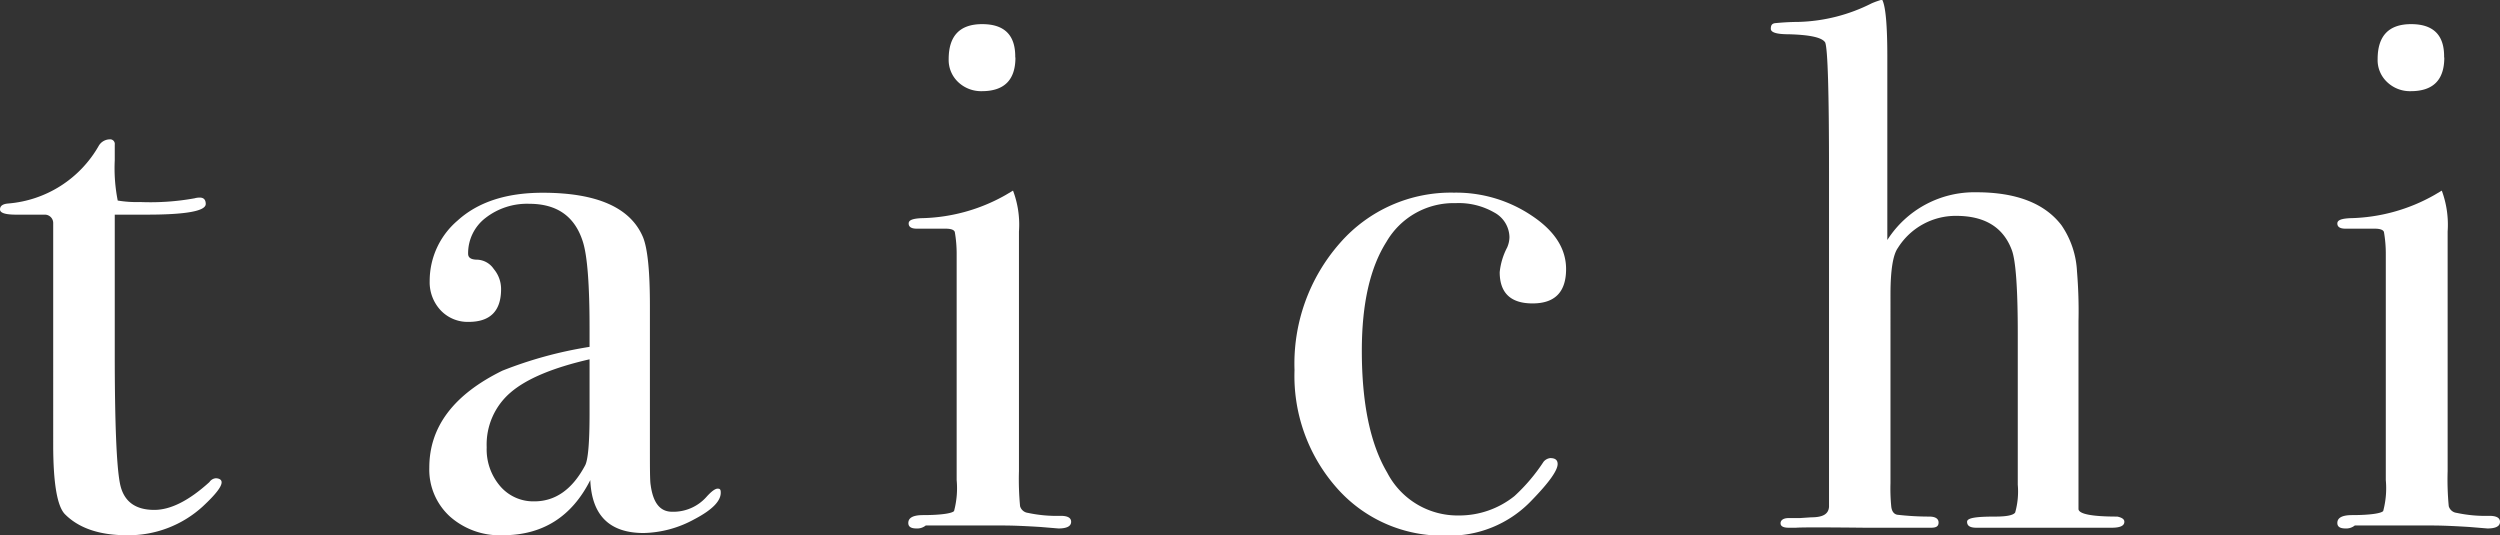 <svg id="レイヤー_1" data-name="レイヤー 1" xmlns="http://www.w3.org/2000/svg" viewBox="0 0 269.27 57.65"><rect x="0" y="0" width="269.27" height="57.65" fill="#333333" stroke="none"/><defs><style>.cls-1{fill:#fff;}</style></defs><path class="cls-1" d="M24,52.59c0,.48-.67,1.33-2,2.57a11.85,11.85,0,0,1-8.19,3.13q-4.42,0-6.67-2.25-1.28-1.27-1.28-7.53V24.64A.9.9,0,0,0,5,23.76H1.89c-1.17,0-1.76-.18-1.76-.56s.29-.59.87-.64a12.37,12.37,0,0,0,9.74-6.17,1.4,1.4,0,0,1,1.19-.74.5.5,0,0,1,.56.57V17.9a17.88,17.88,0,0,0,.32,4.34,12.32,12.32,0,0,0,2.41.16,26.7,26.7,0,0,0,5.86-.4,2.09,2.09,0,0,1,.56-.08c.43,0,.65.23.65.69q0,1.16-6.51,1.15H12.49V38.62q0,11.24.56,14.09t3.7,2.85q2.64,0,5.94-3a.91.91,0,0,1,.72-.41C23.78,52.18,24,52.32,24,52.59Z" transform="translate(-0.13 -0.64)"/><path class="cls-1" d="M77.76,53.71c0,.91-.94,1.86-2.83,2.85a11.81,11.81,0,0,1-5.47,1.49q-5.52,0-5.75-5.7-3,5.94-9.43,5.94a8.09,8.09,0,0,1-5.67-2A6.83,6.83,0,0,1,46.37,51q0-6.58,7.88-10.44A44,44,0,0,1,63.63,38V36q0-7.06-.72-9.32c-.86-2.73-2.78-4.09-5.78-4.09a7.28,7.28,0,0,0-4.7,1.52,4.79,4.79,0,0,0-1.88,3.86c0,.43.32.64,1,.64a2.25,2.25,0,0,1,1.76,1,3.34,3.34,0,0,1,.79,2.17c0,2.36-1.17,3.53-3.5,3.53a4,4,0,0,1-3-1.24,4.42,4.42,0,0,1-1.19-3.17,8.53,8.53,0,0,1,3-6.5q3.3-3,9.16-3c5.88,0,9.5,1.61,10.83,4.82q.73,1.84.73,7.31v15c0,2.46,0,3.91.08,4.34.26,1.92,1,2.89,2.32,2.89a4.77,4.77,0,0,0,3.7-1.61c.53-.59.93-.88,1.2-.88S77.76,53.39,77.76,53.71ZM63.63,45.2V39.34q-5.93,1.36-8.5,3.57a7.37,7.37,0,0,0-2.58,5.9A6.09,6.09,0,0,0,54,53a4.69,4.69,0,0,0,3.68,1.64q3.4,0,5.46-3.85Q63.63,49.93,63.63,45.2Z" transform="translate(-0.13 -0.64)"/><path class="cls-1" d="M115.5,56.84c0,.48-.46.72-1.37.72l-1.92-.16c-1.61-.1-2.95-.16-4-.16H99.84a1.46,1.46,0,0,1-1,.32c-.59,0-.88-.19-.88-.59,0-.57.53-.85,1.6-.85,2,0,3.14-.2,3.33-.44a9.54,9.54,0,0,0,.28-3.33V28a13.6,13.6,0,0,0-.2-2.37c-.08-.24-.41-.36-1-.36H98.88c-.59,0-.88-.19-.88-.56s.44-.52,1.34-.57a19.09,19.09,0,0,0,9.11-2.5l.79-.47a10.38,10.38,0,0,1,.64,4.41V51.39a30.66,30.66,0,0,0,.12,3.77,1,1,0,0,0,.84.72,14.82,14.82,0,0,0,3.53.32C115.12,56.2,115.5,56.41,115.5,56.84Zm-6-50q0,3.62-3.62,3.62a3.59,3.59,0,0,1-2.57-1,3.28,3.28,0,0,1-1-2.45q0-3.77,3.61-3.77T109.48,6.82Z" transform="translate(-0.13 -0.64)"/><path class="cls-1" d="M168.81,29.62q0,3.71-3.62,3.7c-2.35,0-3.53-1.13-3.53-3.37a7.31,7.31,0,0,1,.8-2.65,2.89,2.89,0,0,0,.25-1.13,3.08,3.08,0,0,0-1.65-2.65,7.66,7.66,0,0,0-4.14-1,8.36,8.36,0,0,0-7.46,4.17c-1.77,2.79-2.65,6.69-2.65,11.73q0,8.5,2.73,13.12a8.53,8.53,0,0,0,7.71,4.62,9.5,9.5,0,0,0,6-2.09,19.4,19.4,0,0,0,3.13-3.69,1.1,1.1,0,0,1,.72-.4c.54,0,.8.21.8.64,0,.69-.93,2-2.81,3.93a12.19,12.19,0,0,1-9.23,3.78,15.14,15.14,0,0,1-11.68-5.06,18.21,18.21,0,0,1-4.62-12.77,19.64,19.64,0,0,1,4.9-13.69,15.86,15.86,0,0,1,12.28-5.42,14.6,14.6,0,0,1,8.39,2.49Q168.81,26.33,168.81,29.62Z" transform="translate(-0.13 -0.64)"/><path class="cls-1" d="M228.94,56.84c0,.43-.45.64-1.36.64H213c-.69,0-1-.21-1-.64s1-.56,3.05-.56c1.23,0,1.94-.15,2.13-.44a8.36,8.36,0,0,0,.28-3V36.58q0-7.29-.64-9-1.37-3.69-6-3.69a7.35,7.35,0,0,0-6.27,3.45c-.53.74-.8,2.4-.8,5V52.68a19.77,19.77,0,0,0,.08,2.48c.05.53.27.84.64.92a29.81,29.81,0,0,0,3.46.2c.64,0,1,.22,1,.64s-.27.56-.8.56h-7.15q-6.66-.07-7.39,0h-.8c-.59,0-.88-.16-.88-.48s.29-.56.88-.56h1.21l1.2-.08c1.23,0,1.87-.32,1.93-1.13V19.13q0-12.87-.41-13.91c-.32-.54-1.63-.83-3.93-.89-1.28,0-1.93-.19-1.93-.59s.14-.54.41-.6A27,27,0,0,1,193.86,3,18.48,18.48,0,0,0,201.72,1a9.16,9.16,0,0,1,1.13-.4q.56,1,.56,6.18V26.49A11.11,11.11,0,0,1,213,21.35q6.44,0,9.16,3.54a9.59,9.59,0,0,1,1.68,5,51.31,51.31,0,0,1,.16,5.37V55.48c.06.53,1.45.8,4.18.8C228.7,56.39,228.94,56.57,228.94,56.84Z" transform="translate(-0.13 -0.64)"/><path class="cls-1" d="M269.4,56.84c0,.48-.45.72-1.36.72l-1.93-.16c-1.61-.1-2.94-.16-4-.16h-8.35a1.47,1.47,0,0,1-1,.32c-.59,0-.88-.19-.88-.59,0-.57.53-.85,1.61-.85,2,0,3.14-.2,3.33-.44a9.54,9.54,0,0,0,.28-3.33V28a13.6,13.6,0,0,0-.2-2.37c-.08-.24-.42-.36-1-.36h-3.14c-.59,0-.88-.19-.88-.56s.45-.52,1.35-.57a19.16,19.16,0,0,0,9.11-2.5l.79-.47a10.59,10.59,0,0,1,.63,4.41V51.39a30.66,30.66,0,0,0,.12,3.77,1,1,0,0,0,.85.72,14.82,14.82,0,0,0,3.53.32C269,56.2,269.4,56.41,269.4,56.84Zm-6-50q0,3.62-3.61,3.62a3.55,3.55,0,0,1-2.57-1,3.24,3.24,0,0,1-1-2.45q0-3.77,3.61-3.77T263.38,6.82Z" transform="translate(-0.13 -0.64)"/></svg>